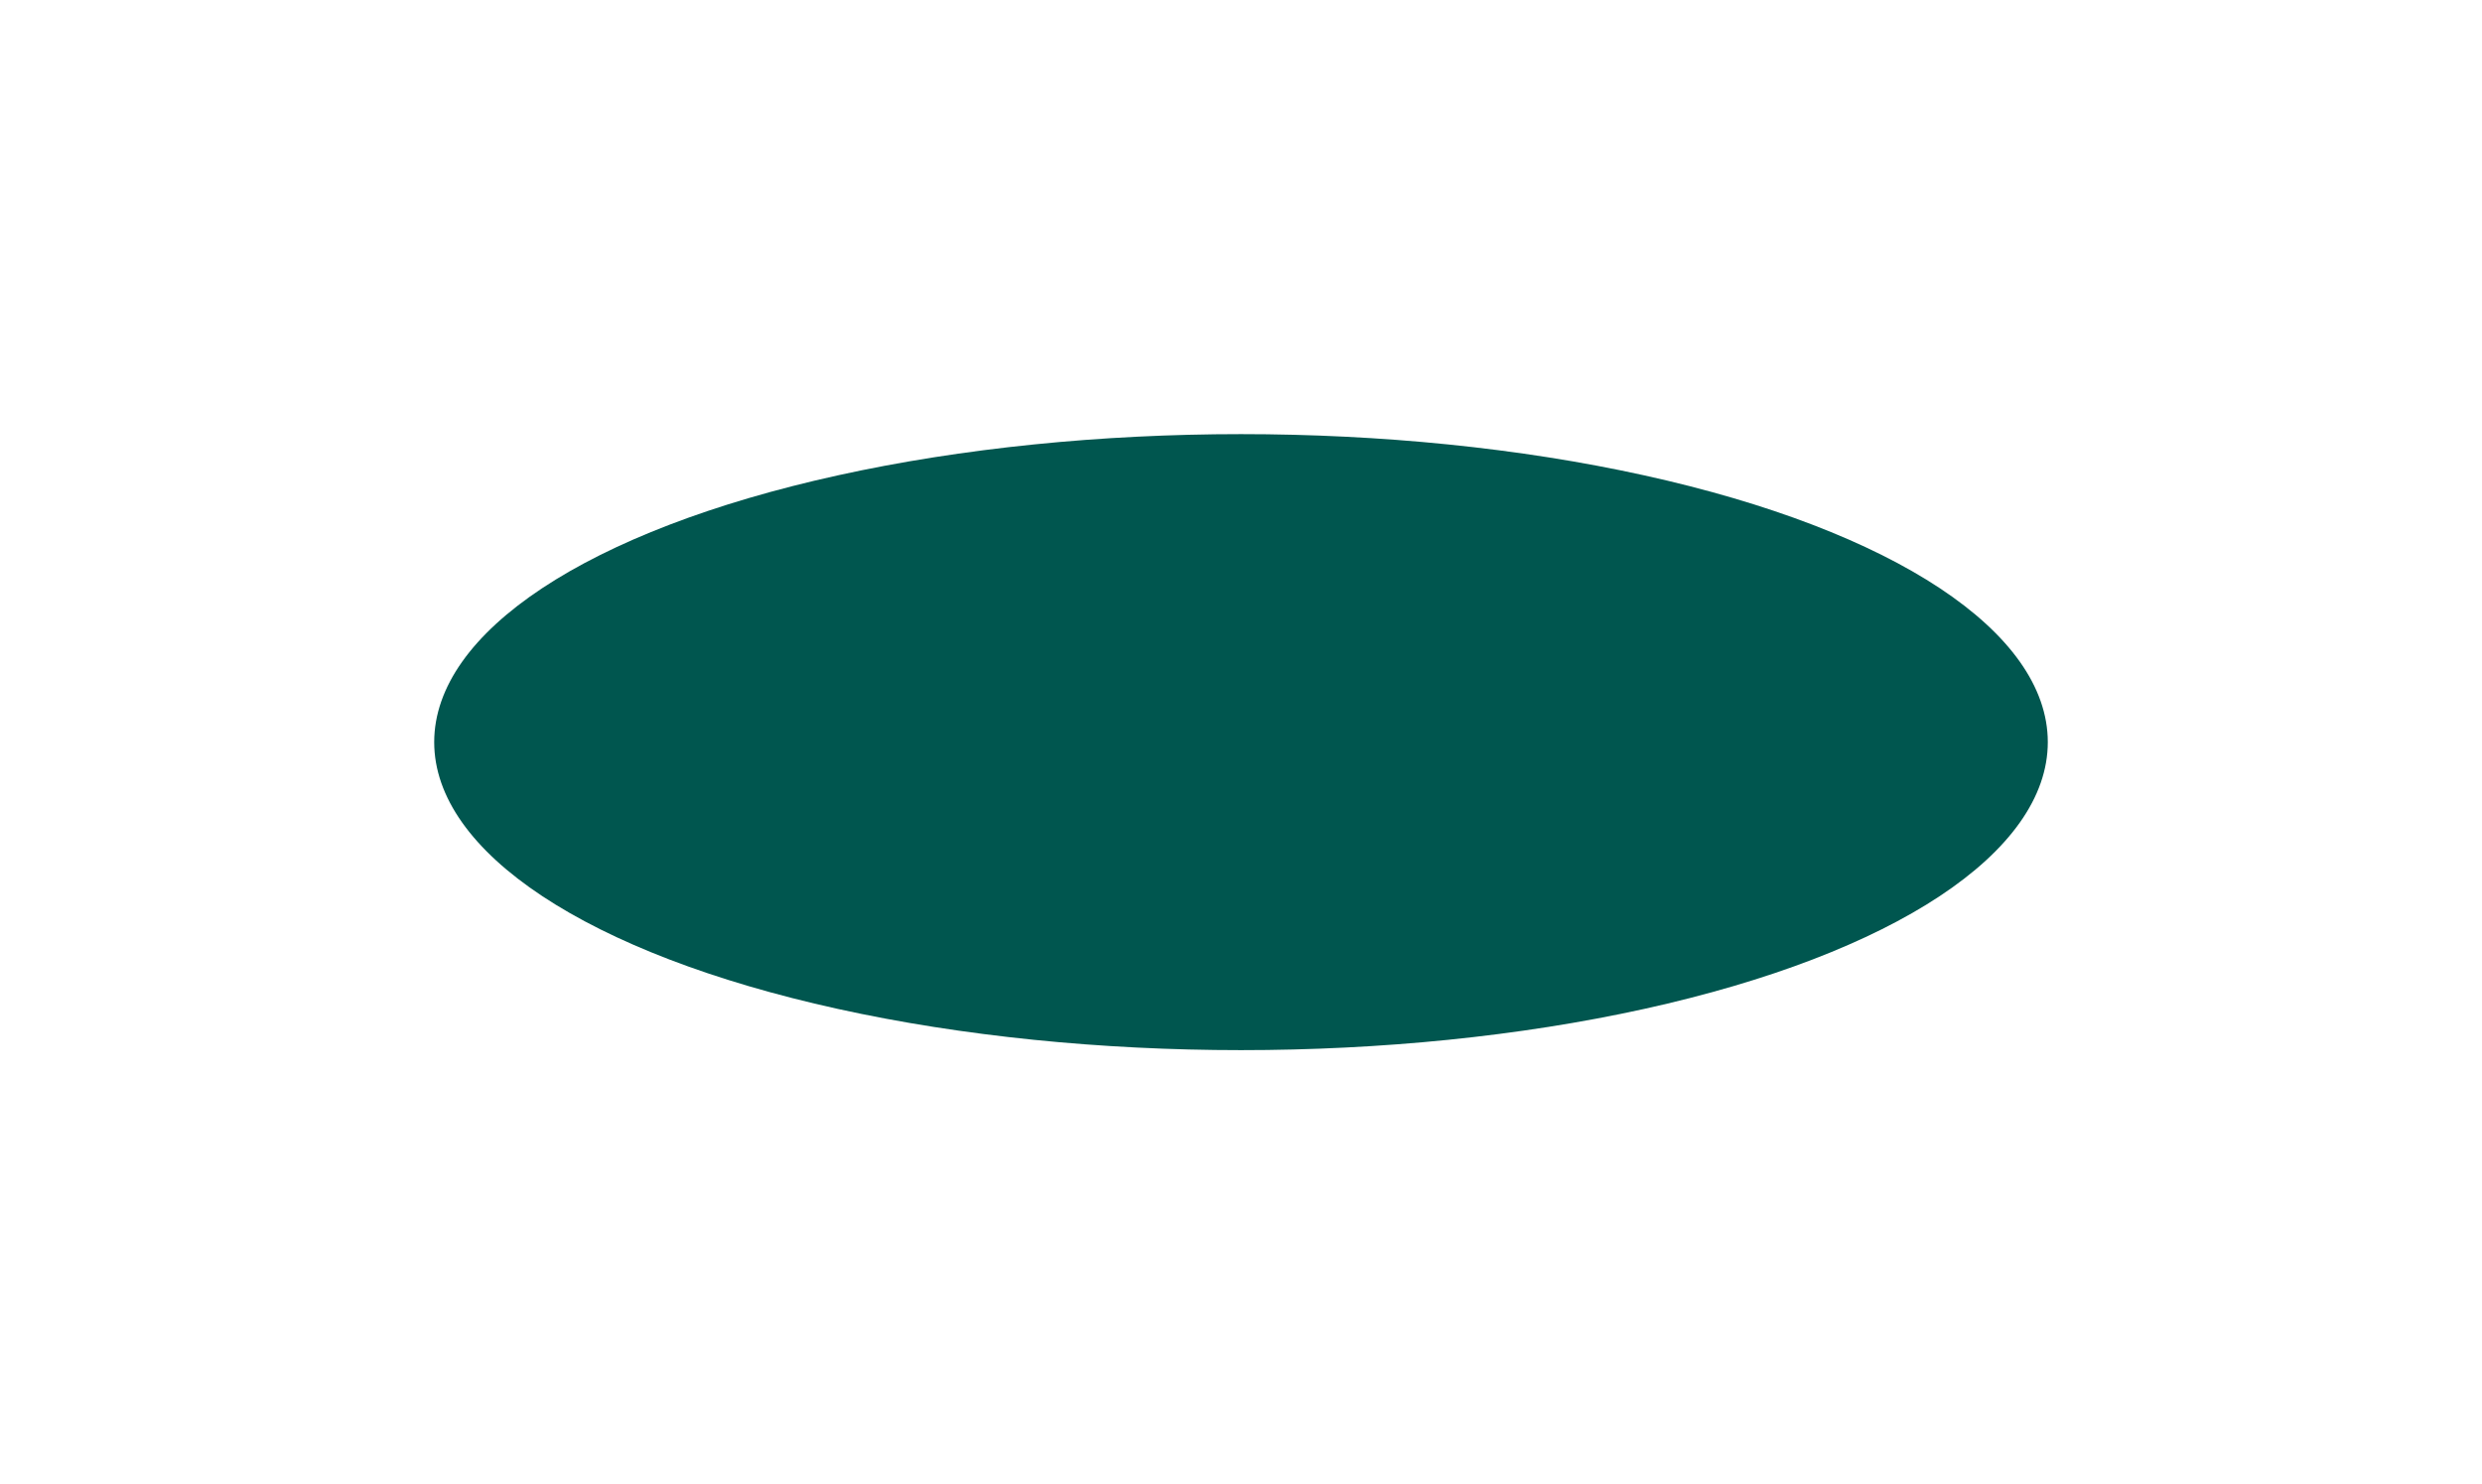 <svg width="423" height="253" viewBox="0 0 423 253" fill="none" xmlns="http://www.w3.org/2000/svg">
<g filter="url(#filter0_f_5776_36614)">
<ellipse cx="211.5" cy="126.5" rx="137.5" ry="52.5" fill="#00564F"/>
</g>
<defs>
<filter id="filter0_f_5776_36614" x="0" y="0" width="423" height="253" filterUnits="userSpaceOnUse" color-interpolation-filters="sRGB">
<feFlood flood-opacity="0" result="BackgroundImageFix"/>
<feBlend mode="normal" in="SourceGraphic" in2="BackgroundImageFix" result="shape"/>
<feGaussianBlur stdDeviation="37" result="effect1_foregroundBlur_5776_36614"/>
</filter>
</defs>
</svg>
